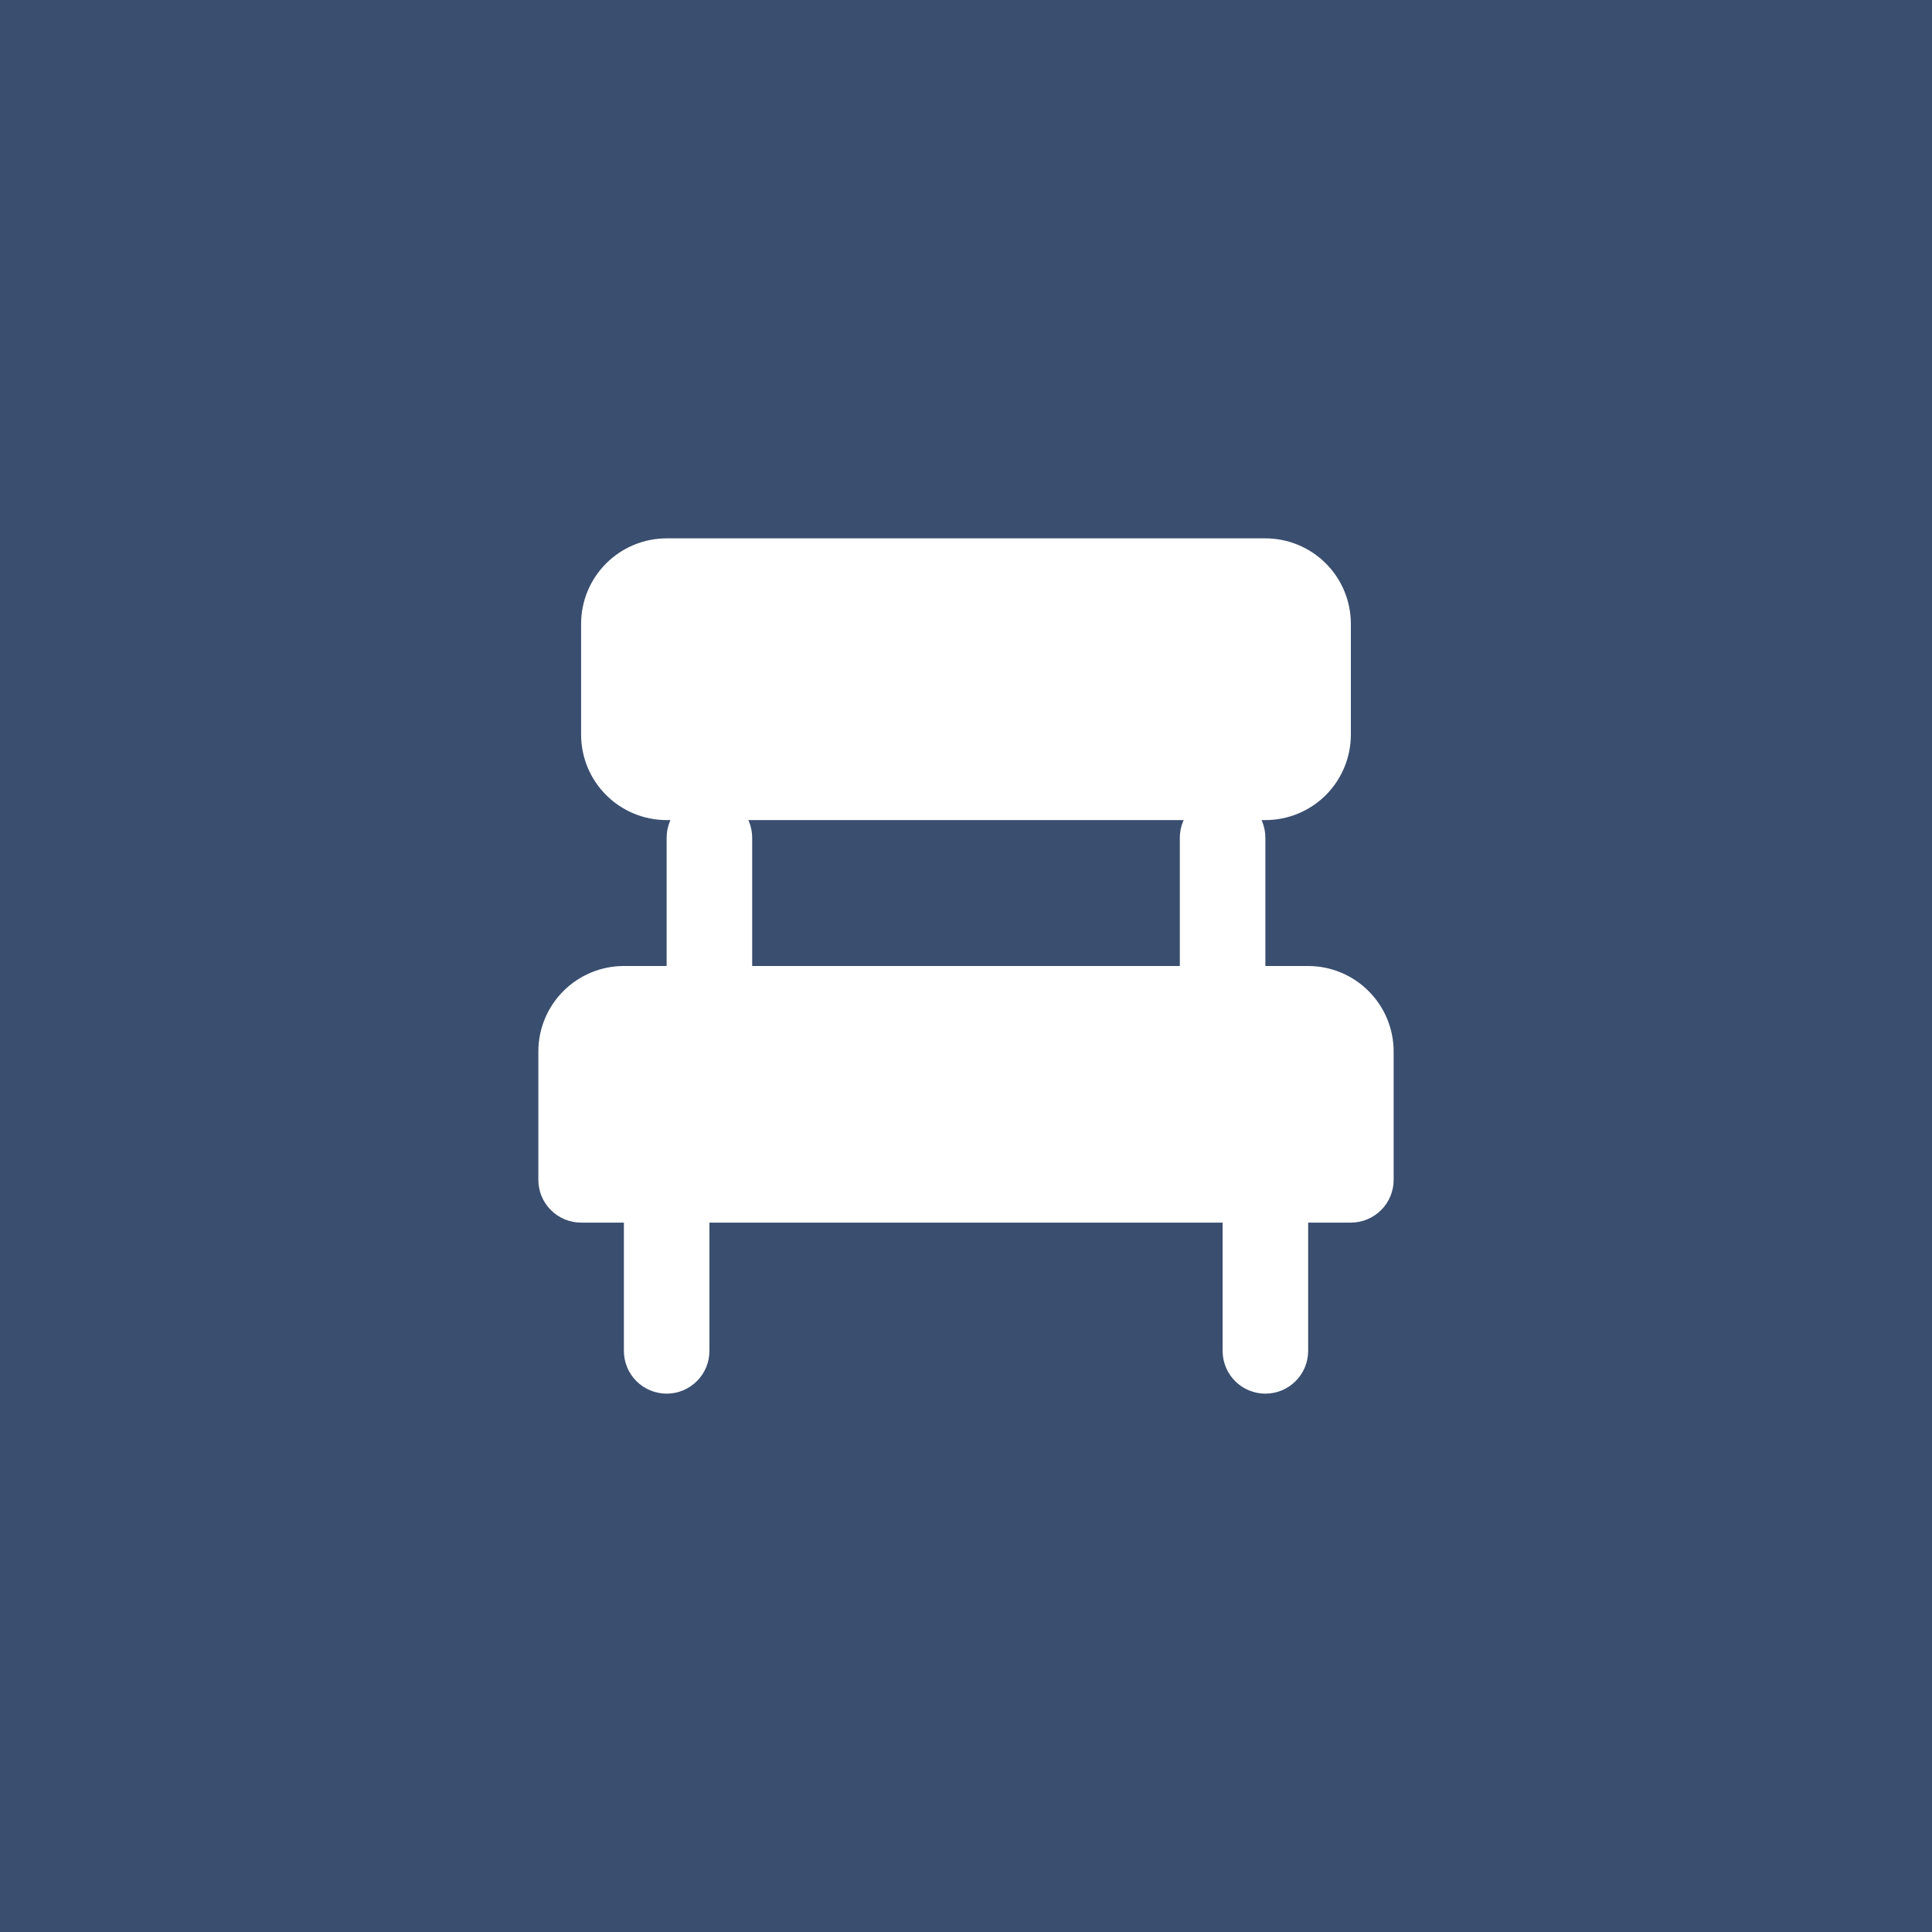 <?xml version="1.0" encoding="UTF-8"?> <svg xmlns="http://www.w3.org/2000/svg" width="40" height="40" viewBox="0 0 40 40" fill="none"><rect width="40" height="40" fill="#3A4E6F"></rect><mask id="mask0_135_56" style="mask-type:alpha" maskUnits="userSpaceOnUse" x="0" y="0" width="40" height="40"><rect width="40" height="40" fill="#AAC382"></rect></mask><g mask="url(#mask0_135_56)"> </g><path d="M26.198 28.854C25.963 28.854 25.738 28.761 25.572 28.595C25.406 28.429 25.313 28.204 25.313 27.969V24.427C25.313 24.192 25.406 23.967 25.572 23.801C25.738 23.635 25.963 23.542 26.198 23.542C26.433 23.542 26.658 23.635 26.824 23.801C26.99 23.967 27.084 24.192 27.084 24.427V27.969C27.084 28.204 26.99 28.429 26.824 28.595C26.658 28.761 26.433 28.854 26.198 28.854ZM13.802 28.854C13.568 28.854 13.342 28.761 13.176 28.595C13.01 28.429 12.917 28.204 12.917 27.969V24.427C12.917 24.192 13.01 23.967 13.176 23.801C13.342 23.635 13.568 23.542 13.802 23.542C14.037 23.542 14.262 23.635 14.428 23.801C14.595 23.967 14.688 24.192 14.688 24.427V27.969C14.688 28.204 14.595 28.429 14.428 28.595C14.262 28.761 14.037 28.854 13.802 28.854ZM25.313 21.771C25.078 21.771 24.853 21.678 24.687 21.512C24.521 21.346 24.427 21.12 24.427 20.886V17.344C24.427 17.109 24.521 16.884 24.687 16.718C24.853 16.552 25.078 16.459 25.313 16.459C25.548 16.459 25.773 16.552 25.939 16.718C26.105 16.884 26.198 17.109 26.198 17.344V20.886C26.198 21.12 26.105 21.346 25.939 21.512C25.773 21.678 25.548 21.771 25.313 21.771ZM14.688 21.771C14.453 21.771 14.228 21.678 14.062 21.512C13.896 21.346 13.802 21.12 13.802 20.886V17.344C13.802 17.109 13.896 16.884 14.062 16.718C14.228 16.552 14.453 16.459 14.688 16.459C14.923 16.459 15.148 16.552 15.314 16.718C15.48 16.884 15.573 17.109 15.573 17.344V20.886C15.573 21.12 15.48 21.346 15.314 21.512C15.148 21.678 14.923 21.771 14.688 21.771Z" fill="white"></path><path d="M28.854 21.771V24.427C28.854 24.662 28.761 24.887 28.595 25.053C28.428 25.219 28.203 25.313 27.968 25.313H12.031C11.796 25.313 11.571 25.219 11.405 25.053C11.239 24.887 11.146 24.662 11.146 24.427V21.771C11.146 21.301 11.332 20.851 11.664 20.519C11.996 20.187 12.447 20 12.916 20H27.083C27.553 20 28.003 20.187 28.335 20.519C28.667 20.851 28.854 21.301 28.854 21.771ZM13.802 16.979H26.198C26.667 16.979 27.118 16.793 27.45 16.461C27.782 16.129 27.968 15.678 27.968 15.209V12.917C27.968 12.447 27.782 11.997 27.45 11.665C27.118 11.333 26.667 11.146 26.198 11.146H13.802C13.332 11.146 12.882 11.333 12.55 11.665C12.217 11.997 12.031 12.447 12.031 12.917V15.209C12.031 15.678 12.217 16.129 12.55 16.461C12.882 16.793 13.332 16.979 13.802 16.979Z" fill="white"></path></svg> 